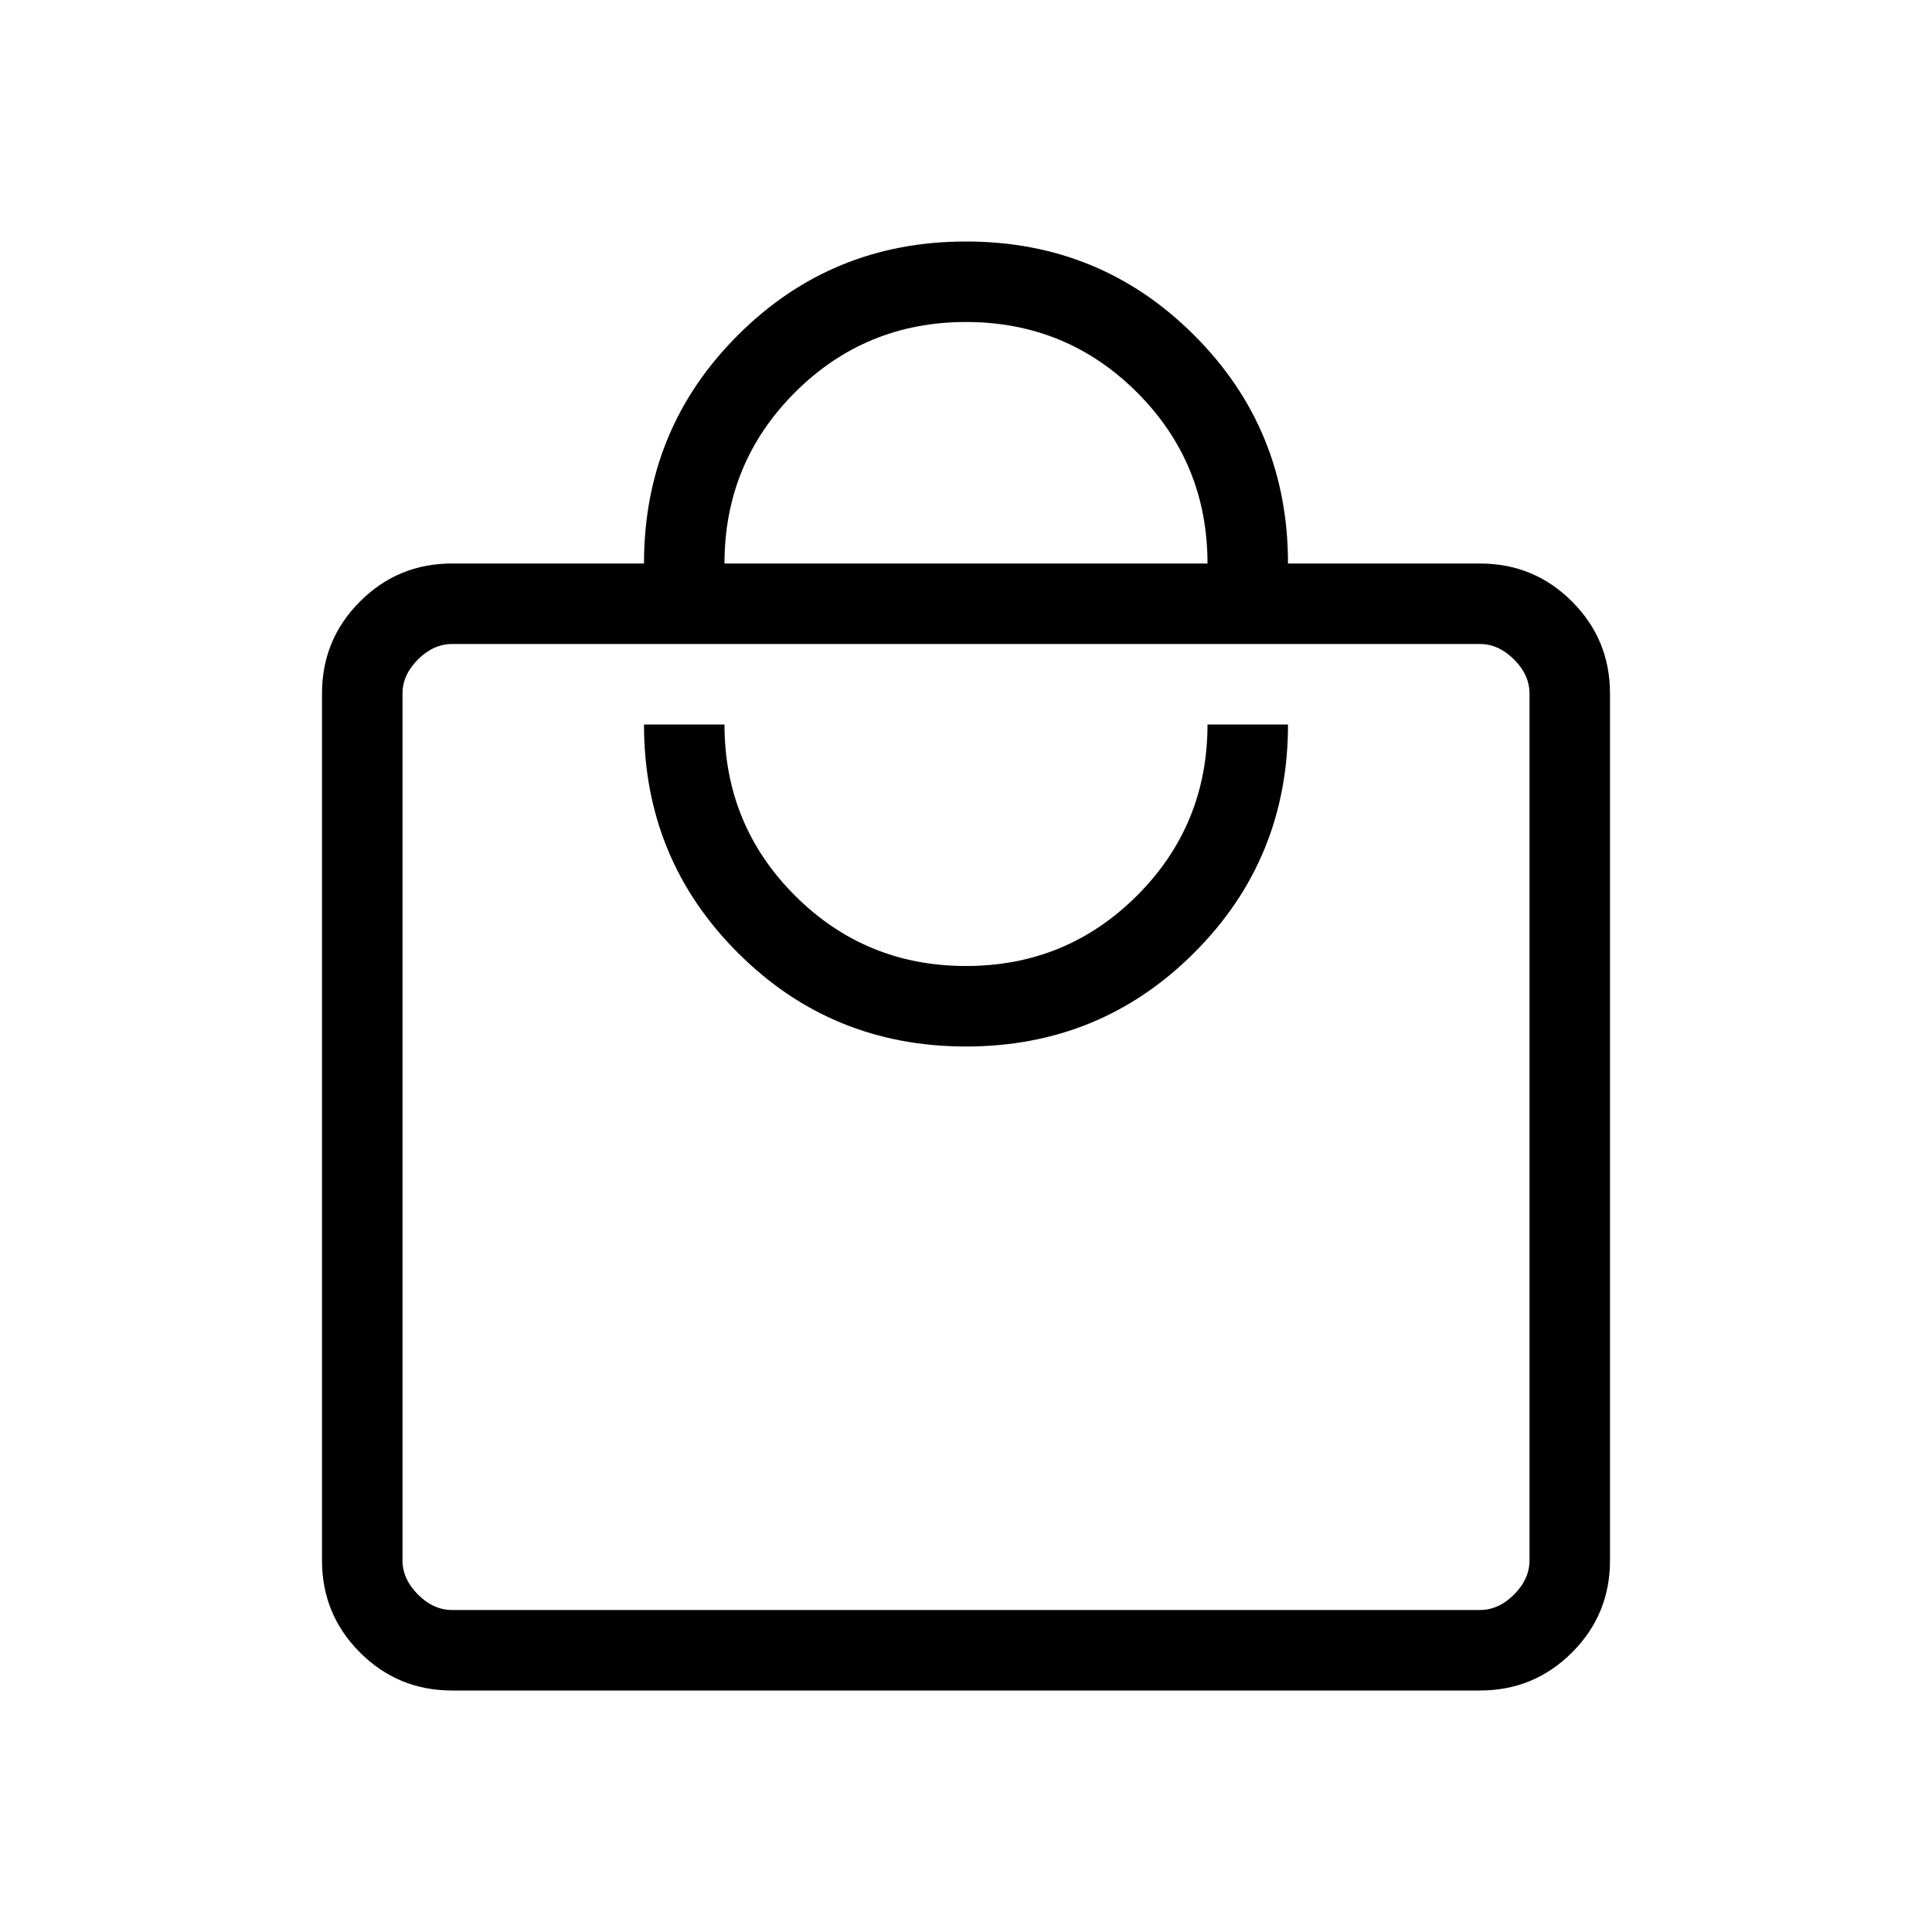 <svg width="24" height="24" viewBox="0 0 24 24" fill="none" xmlns="http://www.w3.org/2000/svg">
<mask id="mask0_2006_8768" style="mask-type:alpha" maskUnits="userSpaceOnUse" x="0" y="0" width="24" height="24">
<rect width="24" height="24" fill="#D9D9D9"/>
</mask>
<g mask="url(#mask0_2006_8768)">
<path d="M5.615 21C5.168 21 4.787 20.843 4.472 20.528C4.157 20.213 4 19.832 4 19.384V8.616C4 8.168 4.157 7.787 4.472 7.472C4.787 7.157 5.168 7 5.615 7H8C8 5.886 8.388 4.941 9.165 4.165C9.941 3.388 10.886 3 12 3C13.114 3 14.059 3.388 14.835 4.165C15.612 4.941 16 5.886 16 7H18.384C18.832 7 19.213 7.157 19.528 7.472C19.843 7.787 20 8.168 20 8.616V19.384C20 19.832 19.843 20.213 19.528 20.528C19.213 20.843 18.832 21 18.384 21H5.615ZM5.615 20H18.384C18.538 20 18.68 19.936 18.808 19.808C18.936 19.68 19 19.538 19 19.384V8.616C19 8.461 18.936 8.32 18.808 8.192C18.68 8.064 18.538 8 18.384 8H5.615C5.462 8 5.32 8.064 5.192 8.192C5.064 8.32 5 8.461 5 8.616V19.384C5 19.538 5.064 19.68 5.192 19.808C5.32 19.936 5.462 20 5.615 20ZM12 13C13.114 13 14.059 12.612 14.835 11.835C15.612 11.059 16 10.114 16 9H15C15 9.833 14.708 10.542 14.125 11.125C13.542 11.708 12.833 12 12 12C11.167 12 10.458 11.708 9.875 11.125C9.292 10.542 9 9.833 9 9H8C8 10.114 8.388 11.059 9.165 11.835C9.941 12.612 10.886 13 12 13ZM9 7H15C15 6.167 14.708 5.458 14.125 4.875C13.542 4.292 12.833 4 12 4C11.167 4 10.458 4.292 9.875 4.875C9.292 5.458 9 6.167 9 7Z" fill="black"/>
</g>
</svg>
